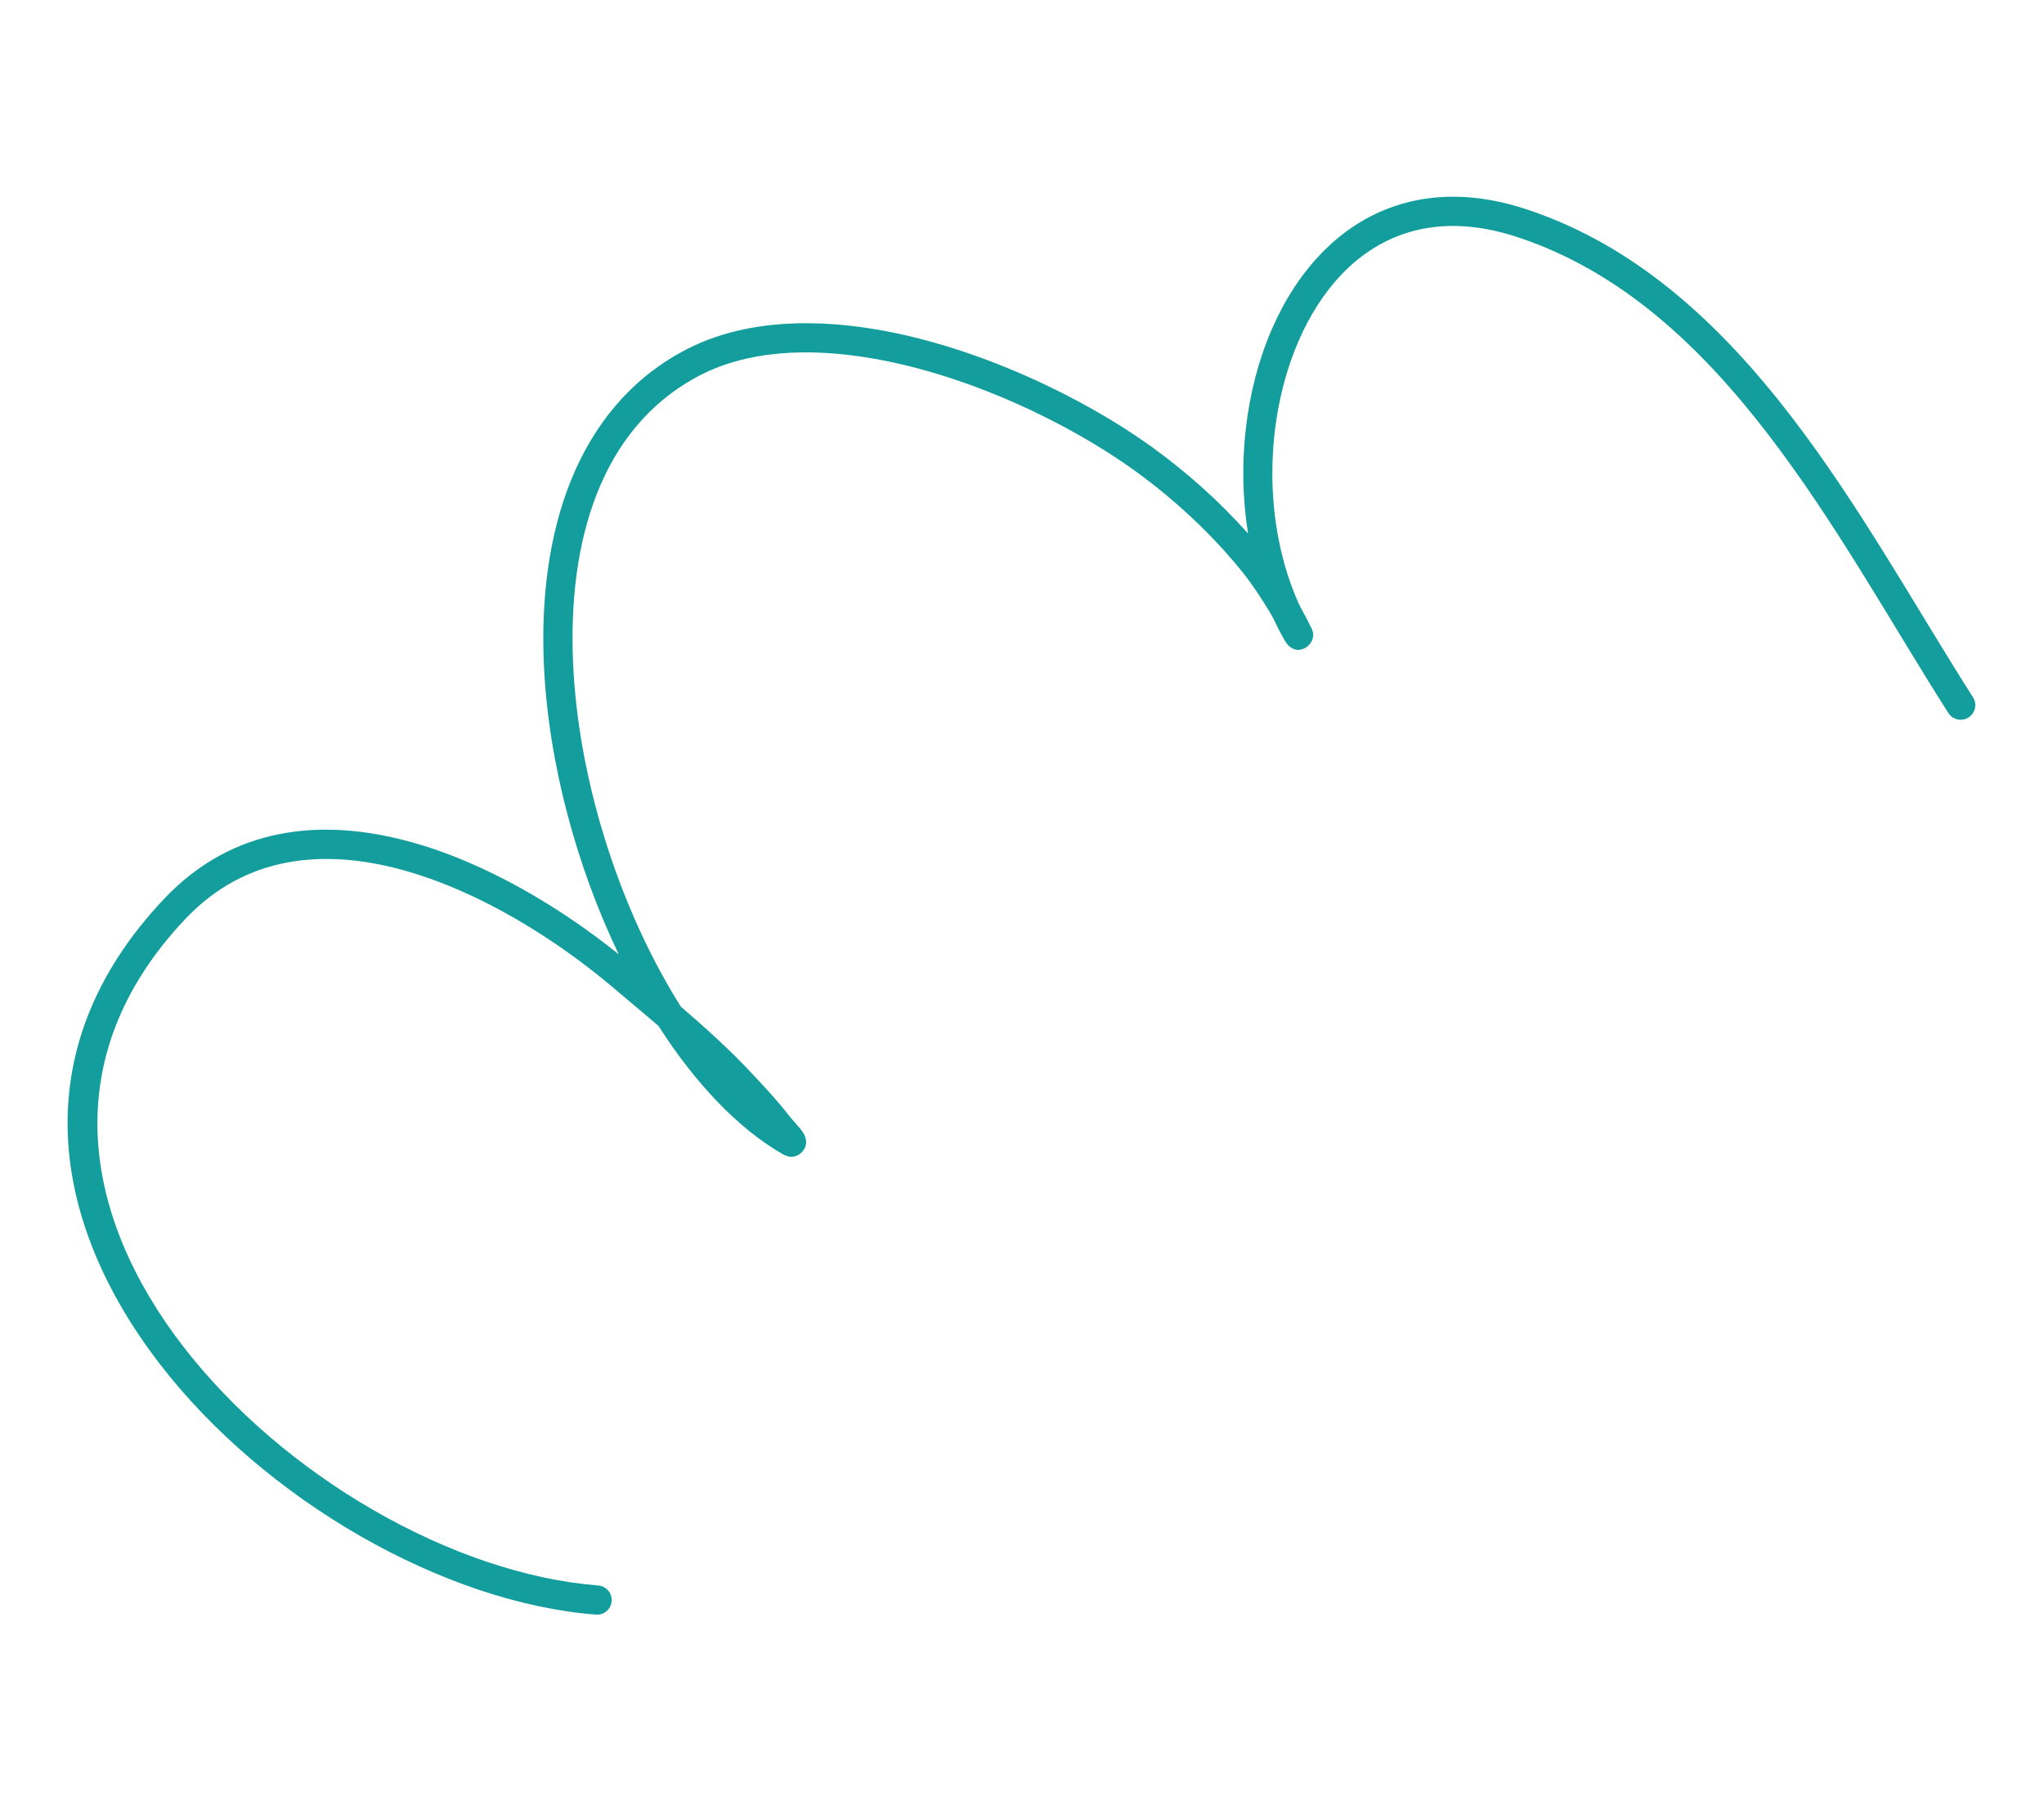 <svg width="109" height="97" viewBox="0 0 109 97" fill="none" xmlns="http://www.w3.org/2000/svg">
<path fill-rule="evenodd" clip-rule="evenodd" d="M66.556 28.455C65.029 26.74 63.285 25.181 61.436 23.845C57.819 21.231 52.198 18.498 46.736 17.57C42.992 16.933 39.324 17.149 36.383 18.751C30.782 21.801 28.688 28.287 29.003 35.426C29.232 40.633 30.733 46.178 32.996 50.897C29.958 48.449 25.917 45.981 21.787 44.871C17.157 43.623 12.424 44.06 8.759 47.929C1.099 56.017 2.794 65.305 8.512 72.73C14.13 80.024 23.665 85.478 31.78 86.11C32.21 86.142 32.585 85.821 32.618 85.392C32.651 84.963 32.33 84.588 31.901 84.556C24.169 83.951 15.1 78.73 9.747 71.779C4.495 64.96 2.856 56.428 9.89 49.003C13.119 45.595 17.304 45.275 21.382 46.374C25.624 47.519 29.76 50.18 32.708 52.679C33.507 53.355 34.314 54.027 35.112 54.71C37.058 57.751 39.338 60.172 41.737 61.552C42.333 61.893 42.692 61.524 42.787 61.416C42.918 61.268 43.061 61.02 42.948 60.652C42.926 60.583 42.868 60.45 42.751 60.294C42.591 60.084 42.223 59.686 42.074 59.496C41.461 58.708 40.77 57.963 40.089 57.238C38.905 55.974 37.618 54.812 36.304 53.683C36.134 53.411 35.967 53.137 35.802 52.858C32.857 47.851 30.825 41.37 30.56 35.358C30.274 28.862 32.032 22.896 37.129 20.12C39.782 18.675 43.097 18.532 46.475 19.107C51.695 19.994 57.066 22.61 60.523 25.108C62.634 26.634 64.602 28.464 66.241 30.492C66.785 31.165 67.26 31.907 67.712 32.645C67.762 32.726 67.829 32.845 67.903 32.98C68.088 33.382 68.288 33.772 68.505 34.15C68.62 34.349 68.707 34.428 68.723 34.442C69.14 34.814 69.511 34.618 69.672 34.511C69.72 34.479 70.209 34.134 69.953 33.535C69.901 33.414 69.561 32.755 69.286 32.256C67.339 27.976 67.414 22.405 69.257 18.169C70.426 15.483 72.31 13.331 74.889 12.463C76.603 11.887 78.615 11.886 80.908 12.641C86.437 14.462 90.671 18.463 94.261 23.129C97.933 27.902 100.932 33.374 103.9 38.026C104.131 38.388 104.613 38.495 104.976 38.263C105.339 38.032 105.445 37.55 105.214 37.187C102.223 32.499 99.197 26.988 95.496 22.178C91.712 17.261 87.223 13.08 81.396 11.16C78.728 10.281 76.386 10.315 74.392 10.986C71.407 11.99 69.18 14.438 67.828 17.547C66.414 20.795 65.962 24.763 66.556 28.455Z" fill="#139D9D"/>
</svg>

